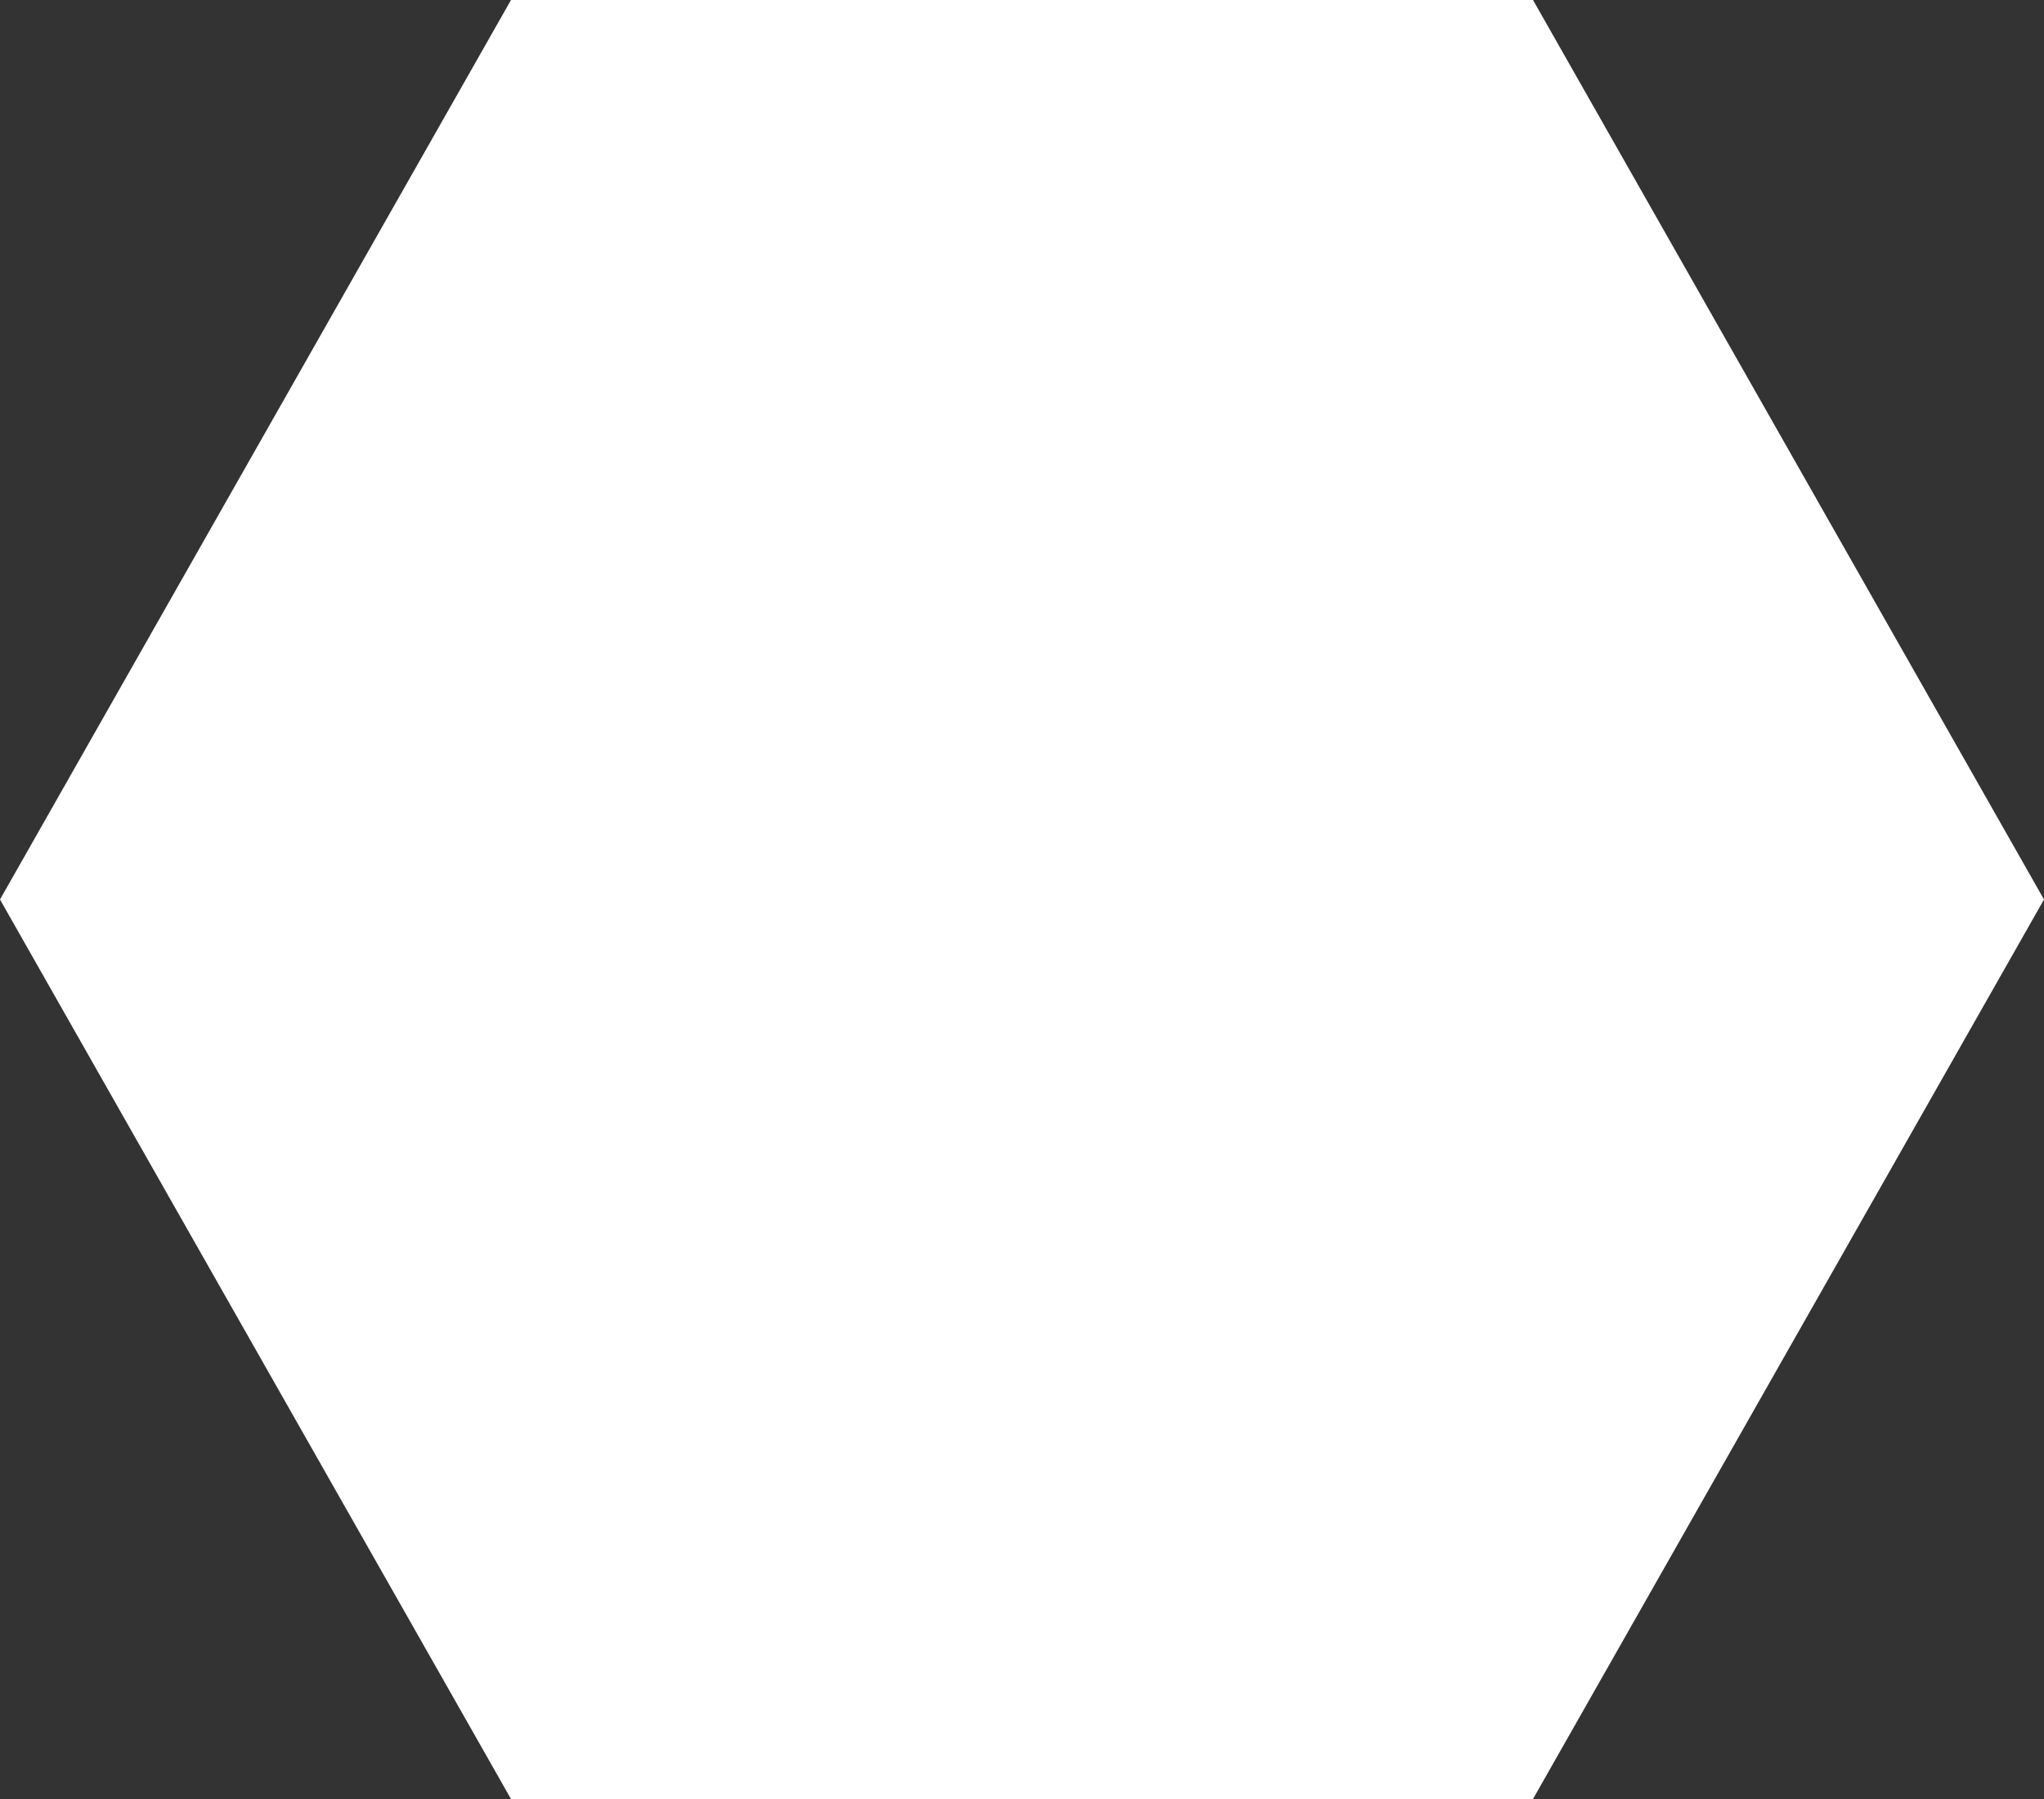 <svg width="100" height="88" viewBox="0 0 100 88" fill="none" xmlns="http://www.w3.org/2000/svg">
<rect x="0" y="0" width="100" height="88" fill="#333333" stroke="none"/>
<path d="M0 44L25 0H75L100 44L75 88H25L0 44Z" fill="white"/>
</svg>

